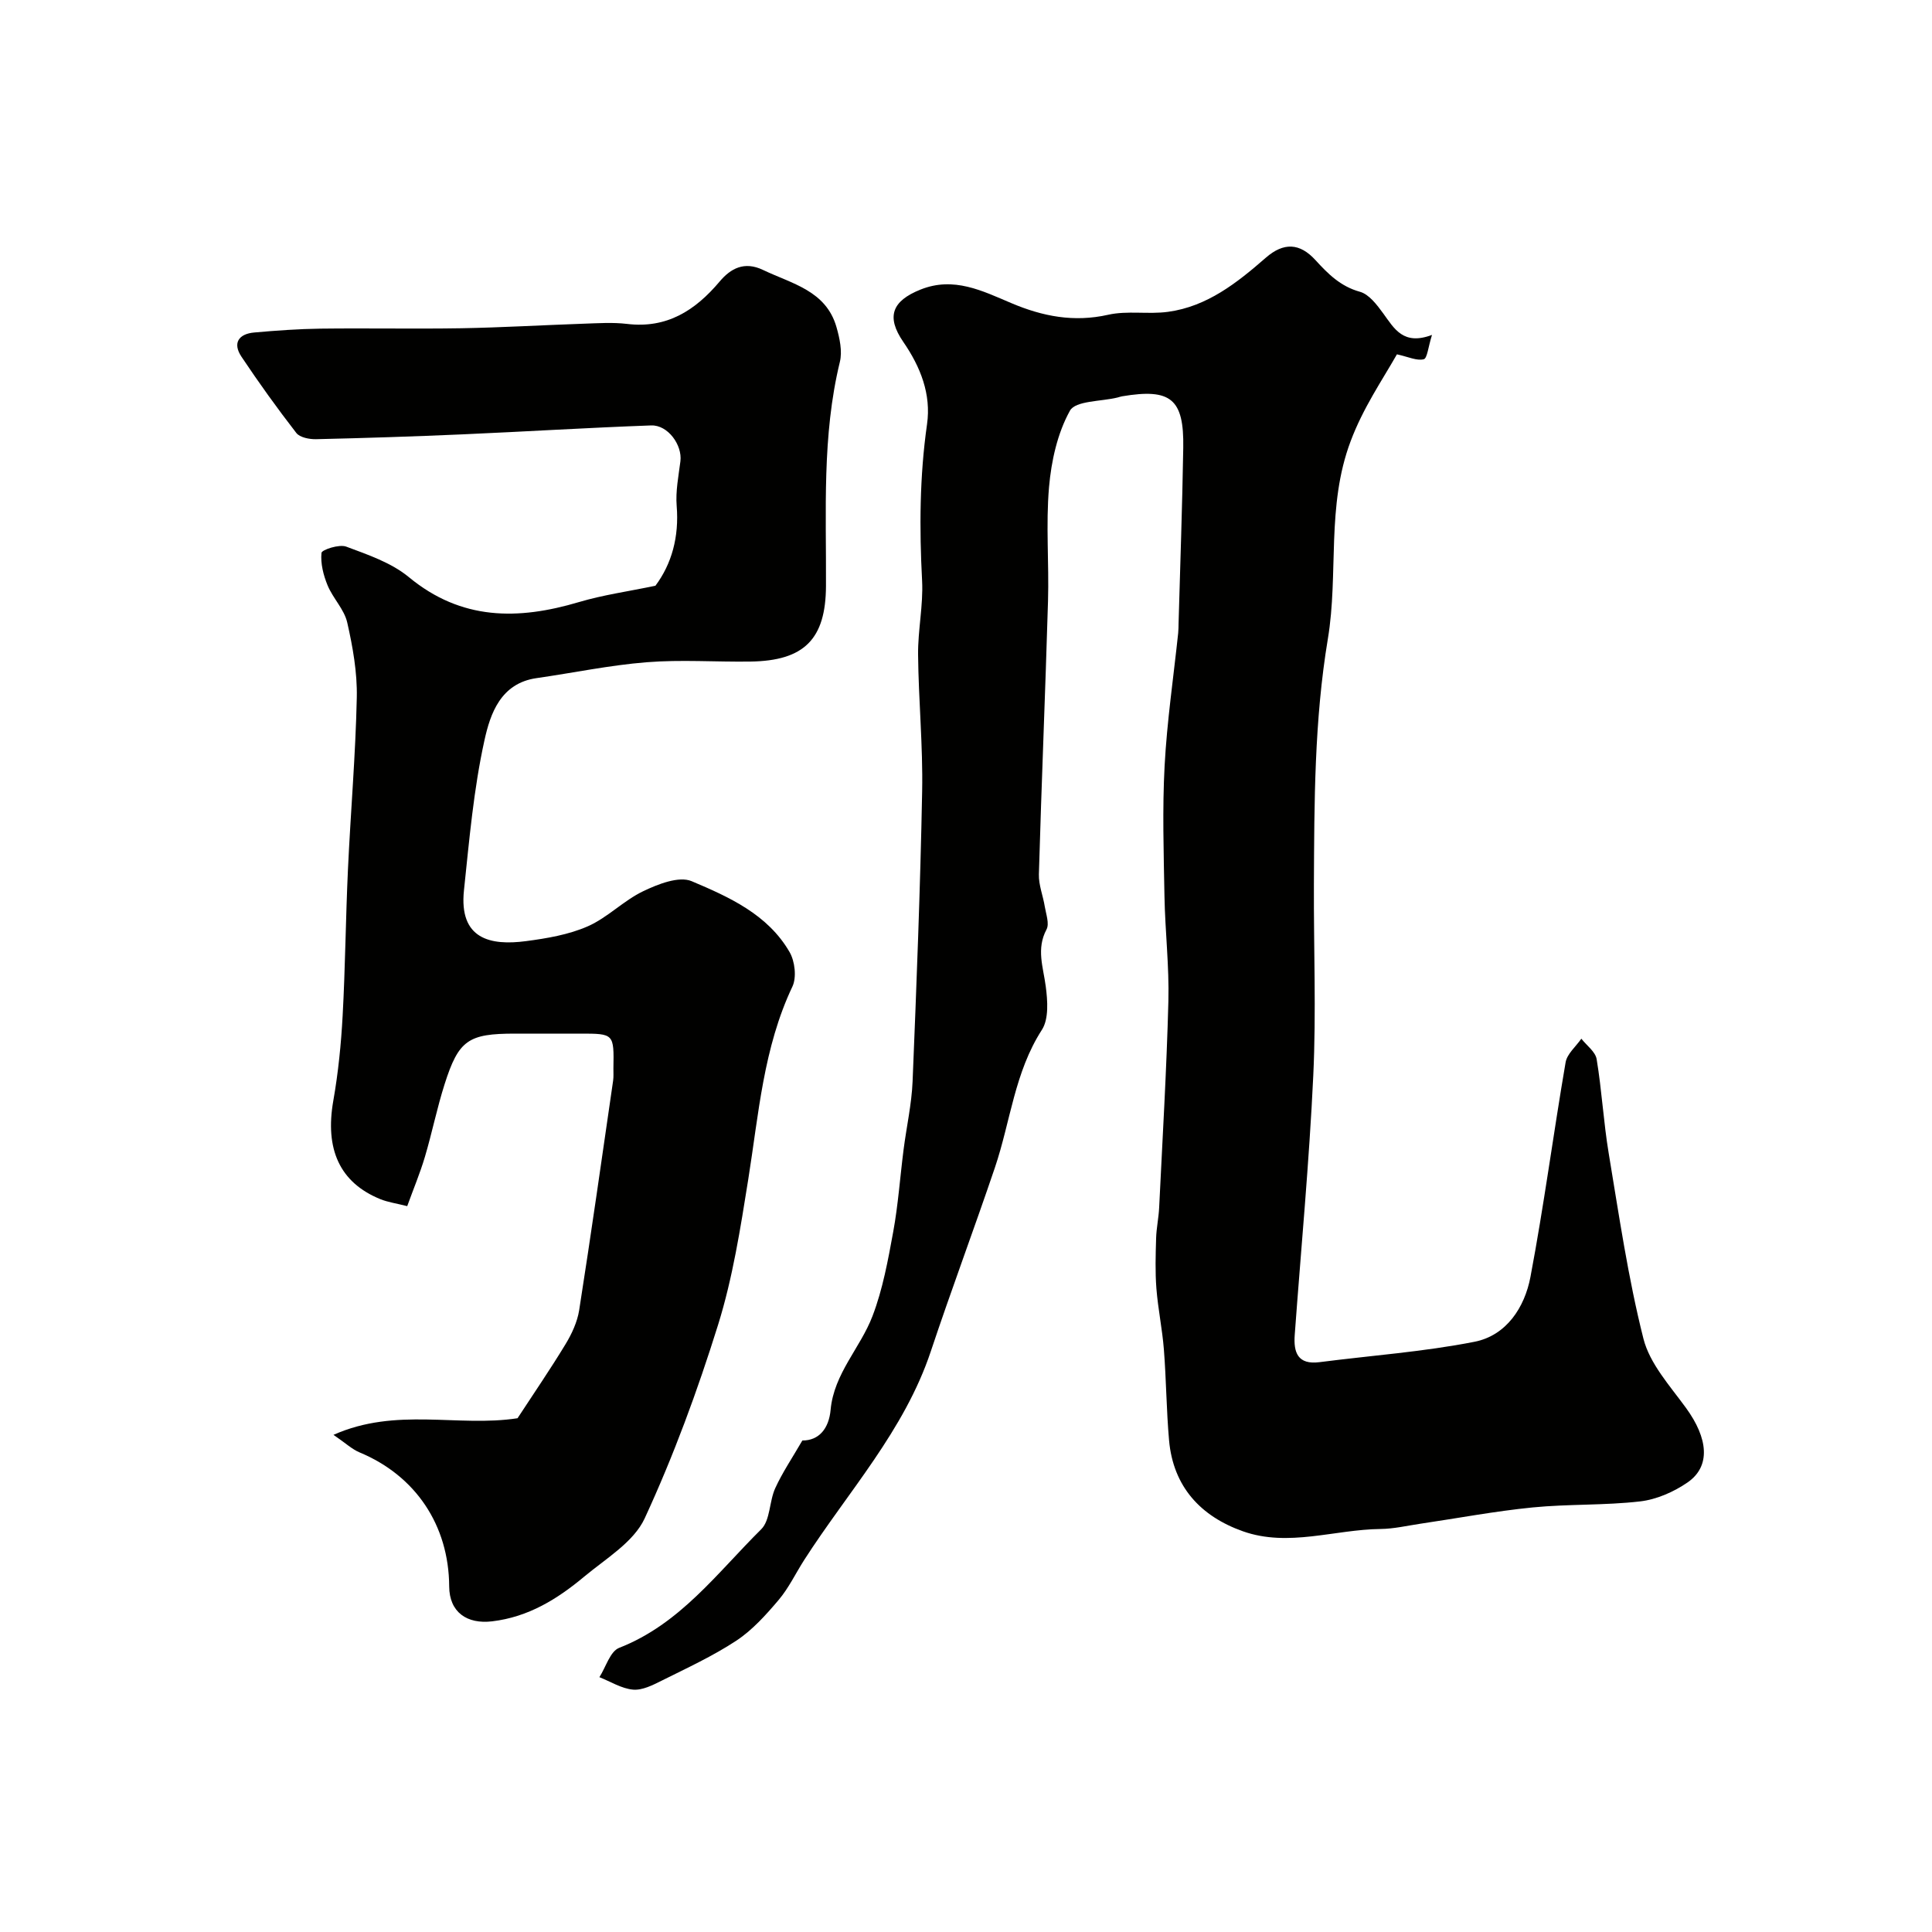 <svg enable-background="new 0 0 400 400" viewBox="0 0 400 400" xmlns="http://www.w3.org/2000/svg"><g fill="#010100"><path d="m166.12 298.24c3.45.02 5.5-2.49 5.85-6.36.69-7.52 6.17-12.82 8.68-19.42 2.12-5.55 3.2-11.54 4.28-17.42 1.03-5.63 1.42-11.37 2.15-17.05.6-4.69 1.66-9.35 1.86-14.05.82-20.03 1.6-40.06 1.98-60.1.18-9.42-.75-18.86-.84-28.3-.05-5.1 1.09-10.23.83-15.3-.57-10.85-.52-21.6 1.02-32.39.89-6.23-1.34-11.87-4.91-17.06-3.6-5.23-2.33-8.48 3.57-10.84 6.88-2.75 12.8.27 18.8 2.81 6.47 2.74 12.93 4.01 20.04 2.41 3.98-.9 8.31-.05 12.4-.61 8.11-1.1 14.3-6.02 20.23-11.19 3.72-3.25 7.05-3.07 10.29.48 2.6 2.85 5.19 5.45 9.21 6.56 1.89.52 3.53 2.71 4.83 4.49 2.29 3.14 4.14 6.68 10.09 4.44-.79 2.49-.98 4.86-1.71 5.04-1.44.36-3.18-.5-5.55-1.02-3.15 5.52-6.99 11.08-9.58 17.97-5.09 13.5-2.47 27.42-4.72 40.93-2.81 16.87-2.81 33.84-2.89 50.82-.06 13.2.49 26.42-.13 39.6-.84 17.92-2.53 35.79-3.84 53.69-.27 3.65.62 6.23 5.14 5.65 10.7-1.38 21.52-2.14 32.08-4.22 6.61-1.3 10.39-7.13 11.58-13.41 2.79-14.74 4.74-29.64 7.28-44.43.3-1.77 2.13-3.28 3.26-4.91 1.1 1.41 2.92 2.7 3.17 4.25 1.07 6.44 1.42 13.01 2.49 19.45 2.14 12.85 4.01 25.79 7.19 38.39 1.31 5.2 5.49 9.78 8.8 14.33 4.62 6.34 5.18 12.12.33 15.46-2.85 1.96-6.42 3.53-9.82 3.92-7.37.85-14.87.52-22.26 1.25-7.77.77-15.48 2.23-23.22 3.37-2.75.41-5.5 1.06-8.25 1.09-9.51.1-19.07 3.81-28.49.48-8.73-3.09-14.45-9.21-15.3-18.86-.55-6.24-.58-12.53-1.07-18.78-.33-4.23-1.22-8.41-1.55-12.64-.27-3.44-.16-6.92-.06-10.38.06-2.12.53-4.23.63-6.36.69-14.23 1.54-28.45 1.91-42.69.19-7.25-.68-14.53-.81-21.8-.16-8.99-.45-18.02.03-26.99.49-9.18 1.84-18.32 2.81-27.47.07-.66.06-1.33.08-2 .34-12.12.77-24.24.97-36.36.17-10.14-2.58-12.35-12.65-10.66-.32.05-.64.17-.95.25-3.41.84-8.7.64-9.86 2.73-2.59 4.66-3.86 10.41-4.33 15.83-.68 7.81.02 15.72-.21 23.58-.55 18.86-1.35 37.72-1.89 56.58-.06 2.21.86 4.43 1.22 6.67.26 1.59.99 3.55.36 4.74-2.15 4.04-.68 7.8-.16 11.78.39 2.97.66 6.75-.8 9.01-5.66 8.78-6.51 19.01-9.72 28.5-4.31 12.73-9.03 25.32-13.28 38.07-5.48 16.43-17.13 29.04-26.23 43.22-1.76 2.75-3.18 5.77-5.27 8.24-2.61 3.08-5.42 6.22-8.74 8.42-4.86 3.2-10.22 5.67-15.45 8.28-1.86.93-4.03 2.04-5.95 1.87-2.38-.21-4.65-1.66-6.97-2.58 1.34-2.09 2.22-5.34 4.09-6.07 12.61-4.92 20.33-15.57 29.4-24.54 1.91-1.89 1.66-5.79 2.92-8.53 1.49-3.26 3.53-6.27 5.61-9.86z"/><path d="m107.15 293.63c3.35-5.13 6.79-10.14 9.93-15.32 1.3-2.14 2.44-4.6 2.83-7.04 2.48-15.82 4.73-31.68 7.03-47.53.12-.82.05-1.66.06-2.5.13-7.24.13-7.24-6.89-7.24-4.5 0-9 0-13.5 0-9.65 0-11.65 1.32-14.56 10.47-1.58 4.95-2.6 10.07-4.08 15.05-1 3.37-2.37 6.63-3.66 10.2-2.24-.57-3.99-.81-5.57-1.45-8.42-3.43-11.5-10.36-9.73-20.39 1.02-5.8 1.61-11.71 1.93-17.59.55-10.09.63-20.2 1.1-30.29.55-11.87 1.58-23.73 1.83-35.6.11-5.17-.83-10.45-1.98-15.52-.62-2.72-2.95-5-4.06-7.67-.87-2.11-1.49-4.55-1.27-6.74.07-.65 3.67-1.84 5.11-1.3 4.51 1.68 9.36 3.33 12.98 6.32 10.88 8.99 22.62 8.91 35.23 5.16 4.98-1.48 10.19-2.2 15.82-3.38 3.37-4.51 4.92-10.12 4.4-16.5-.25-3.05.38-6.18.77-9.26.43-3.35-2.58-7.56-6.06-7.43-13.03.47-26.05 1.28-39.08 1.85-10.09.44-20.19.77-30.29 1-1.38.03-3.36-.35-4.09-1.29-3.97-5.12-7.76-10.4-11.36-15.79-1.89-2.84-.56-4.73 2.65-5.01 4.58-.41 9.18-.74 13.77-.8 9.7-.12 19.4.08 29.1-.08 8.44-.15 16.86-.65 25.3-.94 3-.1 6.03-.31 8.99.04 8.27 1 14.13-2.77 19.2-8.78 2.28-2.7 5.09-4.25 8.98-2.39 5.97 2.86 13.03 4.27 15.2 11.82.66 2.31 1.25 5.01.7 7.24-3.72 15.32-2.79 30.88-2.87 46.39-.05 10.96-4.48 15.48-15.66 15.63-7.16.1-14.36-.43-21.48.14-7.63.61-15.19 2.2-22.79 3.29-7.43 1.06-9.57 7.38-10.77 12.83-2.25 10.18-3.15 20.68-4.25 31.08-1.07 10.13 5.47 11.52 12.85 10.54 4.33-.57 8.82-1.33 12.77-3.06 4.1-1.8 7.42-5.33 11.48-7.27 3.06-1.47 7.41-3.19 10.04-2.08 7.74 3.27 15.77 6.88 20.27 14.67 1.11 1.91 1.49 5.25.59 7.15-6.01 12.67-6.98 26.38-9.14 39.9-1.62 10.13-3.21 20.38-6.25 30.13-4.25 13.62-9.21 27.12-15.19 40.06-2.27 4.92-8.05 8.34-12.53 12.08-5.54 4.62-11.52 8.35-19.06 9.25-5.19.62-8.86-1.87-8.89-7.23-.07-12.68-6.97-22.92-18.52-27.73-1.6-.66-2.94-1.95-5.44-3.65 13.01-5.79 25.76-1.54 38.11-3.44z"/></g></svg>